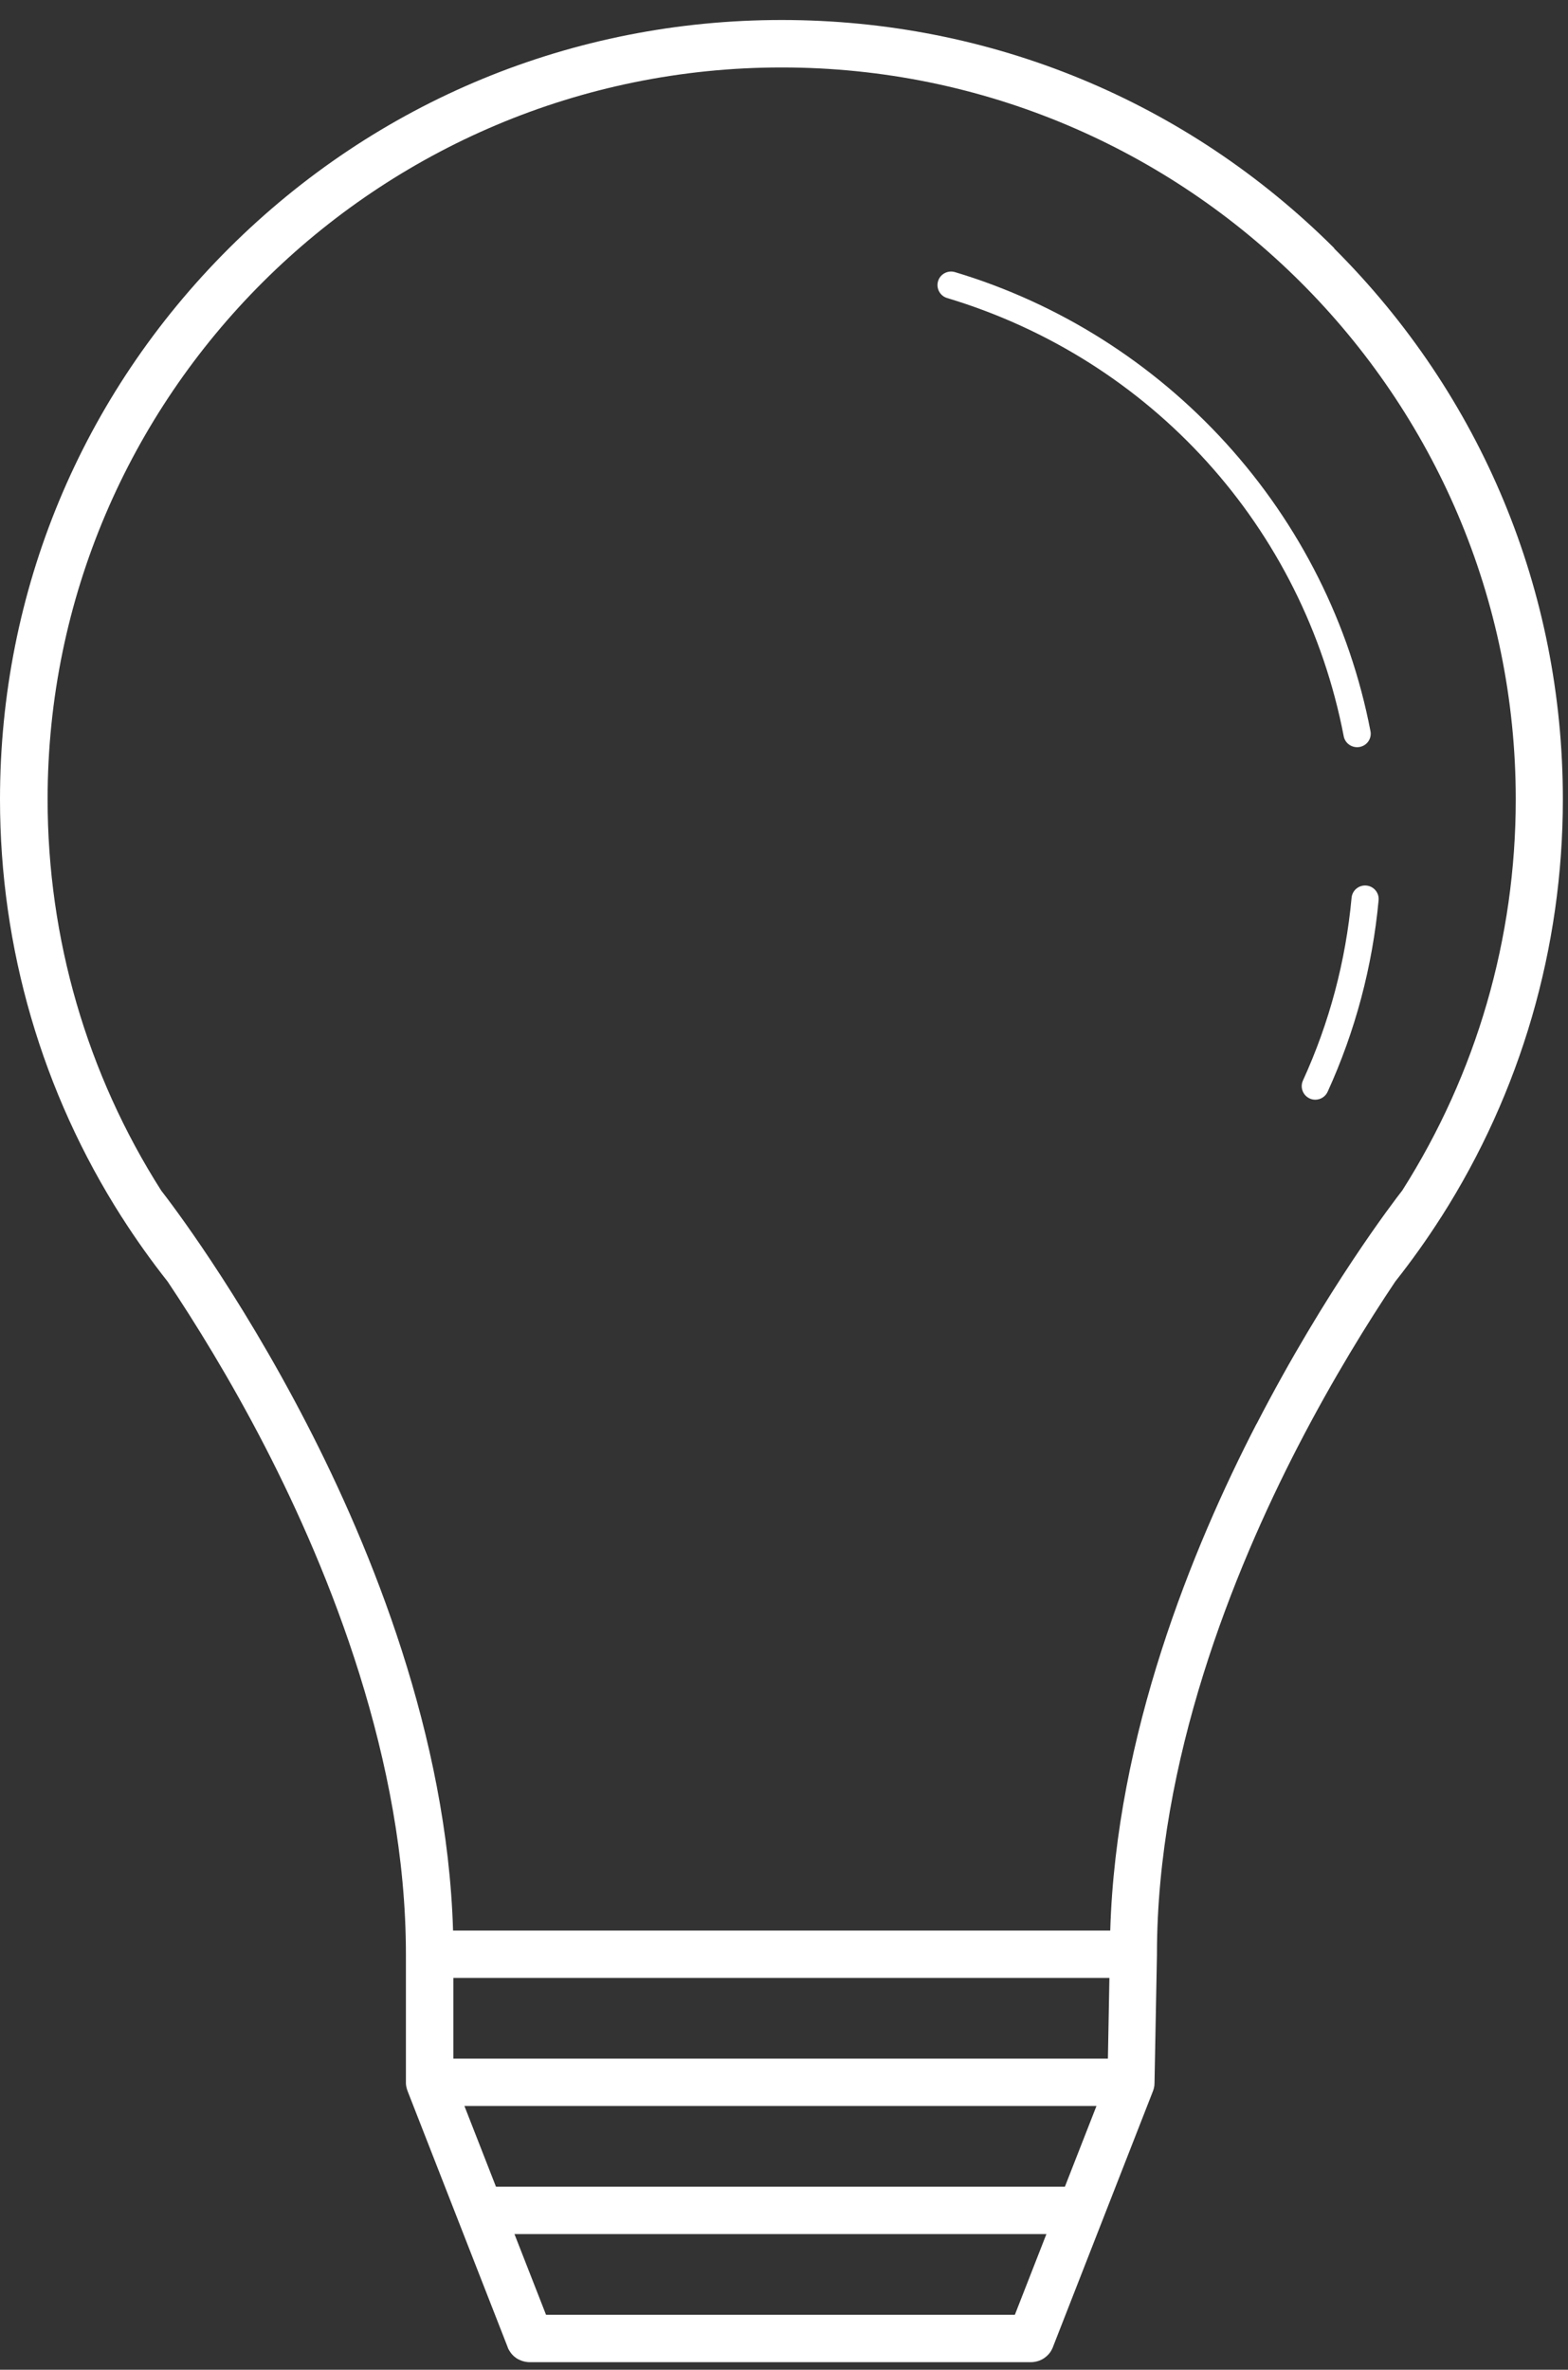 <svg width="47" height="71" viewBox="0 0 47 71" fill="none" xmlns="http://www.w3.org/2000/svg">
<rect x="0" y="0" width="47" height="71" fill="#333333" stroke="none"/>
<path d="M39.996 7.438C35.572 3.027 29.689 0.599 23.431 0.599C17.173 0.599 11.29 3.027 6.863 7.438C2.437 11.849 0 17.712 0 23.948C0 28.398 1.261 32.727 3.647 36.462C3.647 36.464 3.652 36.469 3.654 36.471C4.072 37.127 4.534 37.775 5.025 38.397C5.824 39.592 6.888 41.296 7.944 43.342C9.869 47.075 12.167 52.745 12.167 58.551V62.388C12.167 62.388 12.167 62.4 12.167 62.406C12.167 62.422 12.167 62.436 12.169 62.452C12.169 62.461 12.171 62.472 12.173 62.481C12.173 62.495 12.176 62.507 12.18 62.52C12.183 62.534 12.185 62.545 12.189 62.559C12.192 62.568 12.194 62.577 12.196 62.588C12.201 62.604 12.205 62.618 12.212 62.634C12.212 62.639 12.214 62.645 12.217 62.65L15.218 70.325C15.218 70.325 15.218 70.327 15.218 70.329C15.229 70.361 15.245 70.391 15.261 70.418C15.264 70.422 15.268 70.429 15.271 70.434C15.286 70.459 15.302 70.482 15.318 70.504C15.321 70.509 15.323 70.511 15.328 70.516C15.346 70.539 15.369 70.561 15.389 70.582C15.396 70.589 15.401 70.593 15.408 70.598C15.43 70.618 15.456 70.636 15.481 70.655C15.506 70.673 15.535 70.686 15.563 70.7C15.567 70.702 15.574 70.705 15.579 70.707C15.608 70.721 15.638 70.732 15.668 70.741C15.698 70.75 15.727 70.757 15.757 70.762C15.766 70.762 15.773 70.764 15.782 70.766C15.809 70.771 15.839 70.773 15.869 70.773C15.871 70.773 15.873 70.773 15.876 70.773C15.876 70.773 15.878 70.773 15.88 70.773H30.897C30.897 70.773 30.899 70.773 30.902 70.773C30.904 70.773 30.906 70.773 30.909 70.773C30.938 70.773 30.966 70.771 30.995 70.766C31.005 70.766 31.011 70.764 31.02 70.762C31.05 70.757 31.082 70.75 31.11 70.741C31.142 70.732 31.171 70.721 31.199 70.707C31.203 70.705 31.21 70.702 31.215 70.7C31.242 70.686 31.272 70.671 31.297 70.652C31.322 70.634 31.347 70.616 31.37 70.596C31.377 70.591 31.384 70.584 31.388 70.579C31.411 70.559 31.432 70.536 31.45 70.513C31.452 70.509 31.457 70.507 31.459 70.502C31.477 70.479 31.493 70.457 31.507 70.432C31.509 70.427 31.514 70.42 31.516 70.416C31.532 70.386 31.546 70.356 31.56 70.327C31.56 70.327 31.56 70.325 31.56 70.322L34.561 62.648C34.561 62.648 34.561 62.641 34.565 62.636C34.572 62.616 34.579 62.597 34.584 62.577C34.584 62.57 34.588 62.563 34.588 62.557C34.593 62.534 34.597 62.511 34.602 62.488C34.602 62.484 34.602 62.481 34.602 62.477C34.604 62.452 34.606 62.427 34.606 62.402L34.679 58.564C34.679 58.564 34.679 58.56 34.679 58.558C34.679 58.555 34.679 58.553 34.679 58.551C34.679 52.745 36.975 47.075 38.902 43.342C39.96 41.294 41.022 39.589 41.824 38.394C42.31 37.78 42.772 37.133 43.194 36.471C43.194 36.469 43.199 36.464 43.201 36.462C45.585 32.725 46.846 28.398 46.846 23.948C46.846 17.712 44.409 11.849 39.985 7.438H39.996ZM33.209 61.678H13.589V59.261H33.254L33.209 61.678ZM30.42 69.353H16.367L15.421 66.936H31.365L30.42 69.353ZM14.866 65.515L13.921 63.098H32.866L31.92 65.515H14.866ZM37.662 42.664C35.735 46.392 33.453 51.994 33.279 57.841H13.58C13.407 51.994 11.123 46.392 9.197 42.664C7.126 38.654 5.082 35.991 4.833 35.672C2.604 32.172 1.427 28.118 1.427 23.948C1.427 11.858 11.299 2.021 23.431 2.021C35.563 2.021 45.434 11.858 45.434 23.948C45.434 28.116 44.258 32.167 42.032 35.668C41.794 35.973 39.743 38.64 37.665 42.664H37.662Z" fill="white"/>
<path d="M40.679 22.387C40.705 22.387 40.73 22.385 40.757 22.38C40.979 22.337 41.123 22.125 41.079 21.905C40.46 18.695 38.964 15.714 36.751 13.281C34.552 10.864 31.742 9.088 28.625 8.153C28.41 8.089 28.182 8.21 28.118 8.424C28.054 8.638 28.175 8.865 28.389 8.929C34.515 10.77 39.072 15.8 40.277 22.057C40.314 22.251 40.485 22.387 40.677 22.387H40.679Z" fill="white"/>
<path d="M40.956 26.532C40.732 26.511 40.533 26.675 40.513 26.898C40.337 28.799 39.848 30.64 39.055 32.374C38.962 32.579 39.053 32.818 39.256 32.911C39.311 32.937 39.368 32.948 39.425 32.948C39.581 32.948 39.727 32.859 39.795 32.711C40.624 30.893 41.138 28.962 41.323 26.973C41.344 26.75 41.179 26.552 40.956 26.532Z" fill="white"/>
</svg>
